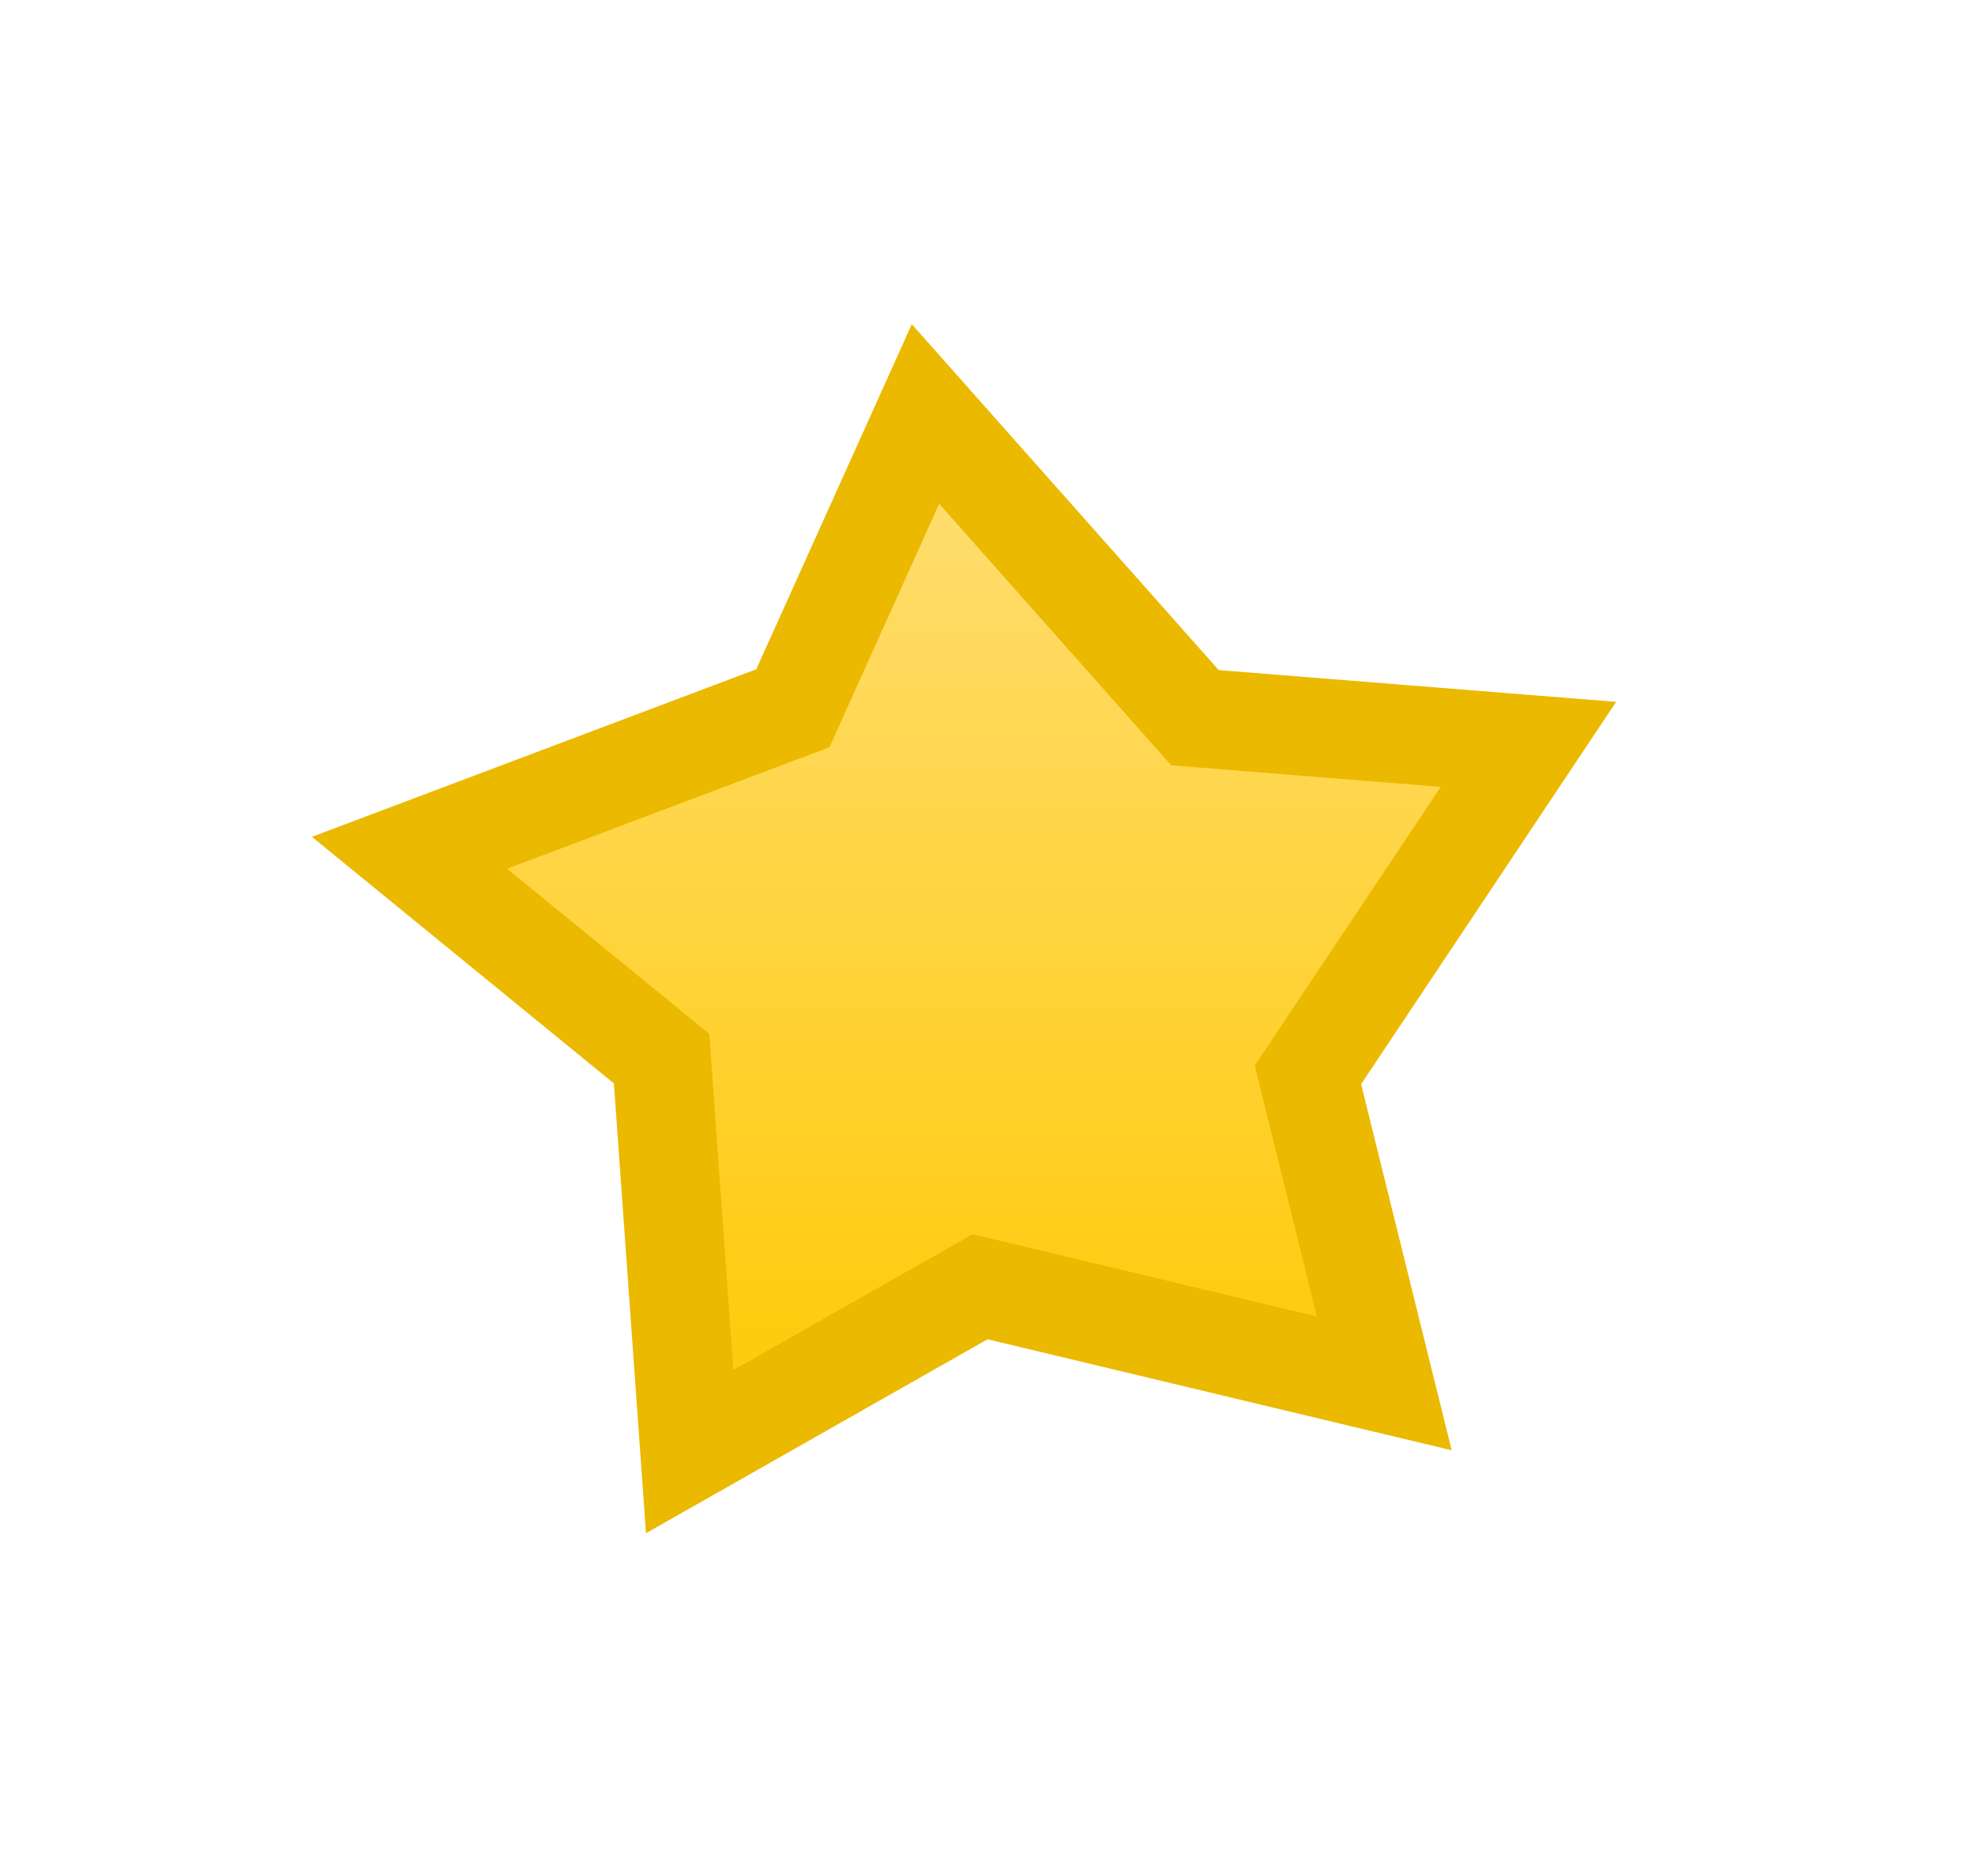 <?xml version="1.0" encoding="UTF-8"?>
<svg width="20px" height="19px" viewBox="0 0 20 19" version="1.1" xmlns="http://www.w3.org/2000/svg" xmlns:xlink="http://www.w3.org/1999/xlink">
    <!-- Generator: sketchtool 63 (101010) - https://sketch.com -->
    <title>2AD76E0A-B0AD-4FC8-AF05-308AF265E2A4</title>
    <desc>Created with sketchtool.</desc>
    <defs>
        <linearGradient x1="50%" y1="0%" x2="50%" y2="100%" id="linearGradient-1">
            <stop stop-color="#FFDE78" offset="0%"></stop>
            <stop stop-color="#FFC902" offset="100%"></stop>
        </linearGradient>
    </defs>
    <g id="👩‍🏫-TopAcademy" stroke="none" stroke-width="1" fill="none" fill-rule="evenodd">
        <g id="4.-Homeworks---student" transform="translate(-753, -627)">
            <g id="Card/Exercise/student/TopAcademy/1-line-title" transform="translate(745, 522)">
                <g id="icons/star/filled">
                    <g transform="translate(8, 105)">
                        <g id="star-24px">
                            <g id="Group">
                                <polygon id="Path" points="0 0 20 0 20 18.851 0 18.851"></polygon>
                                <polygon id="Path" points="0 0 20 0 20 18.851 0 18.851"></polygon>
                            </g>
                            <path d="M8.029,7.173 L4.147,8.637 L6.7,10.722 L6.984,14.702 L9.925,13.032 L14.018,14.011 L13.245,10.886 L15.478,7.539 L12.101,7.269 L9.372,4.193 L8.029,7.173 Z" id="Path" stroke="#EBB900" fill="url(#linearGradient-1)" fill-rule="nonzero"></path>
                        </g>
                    </g>
                </g>
            </g>
        </g>
    </g>
</svg>